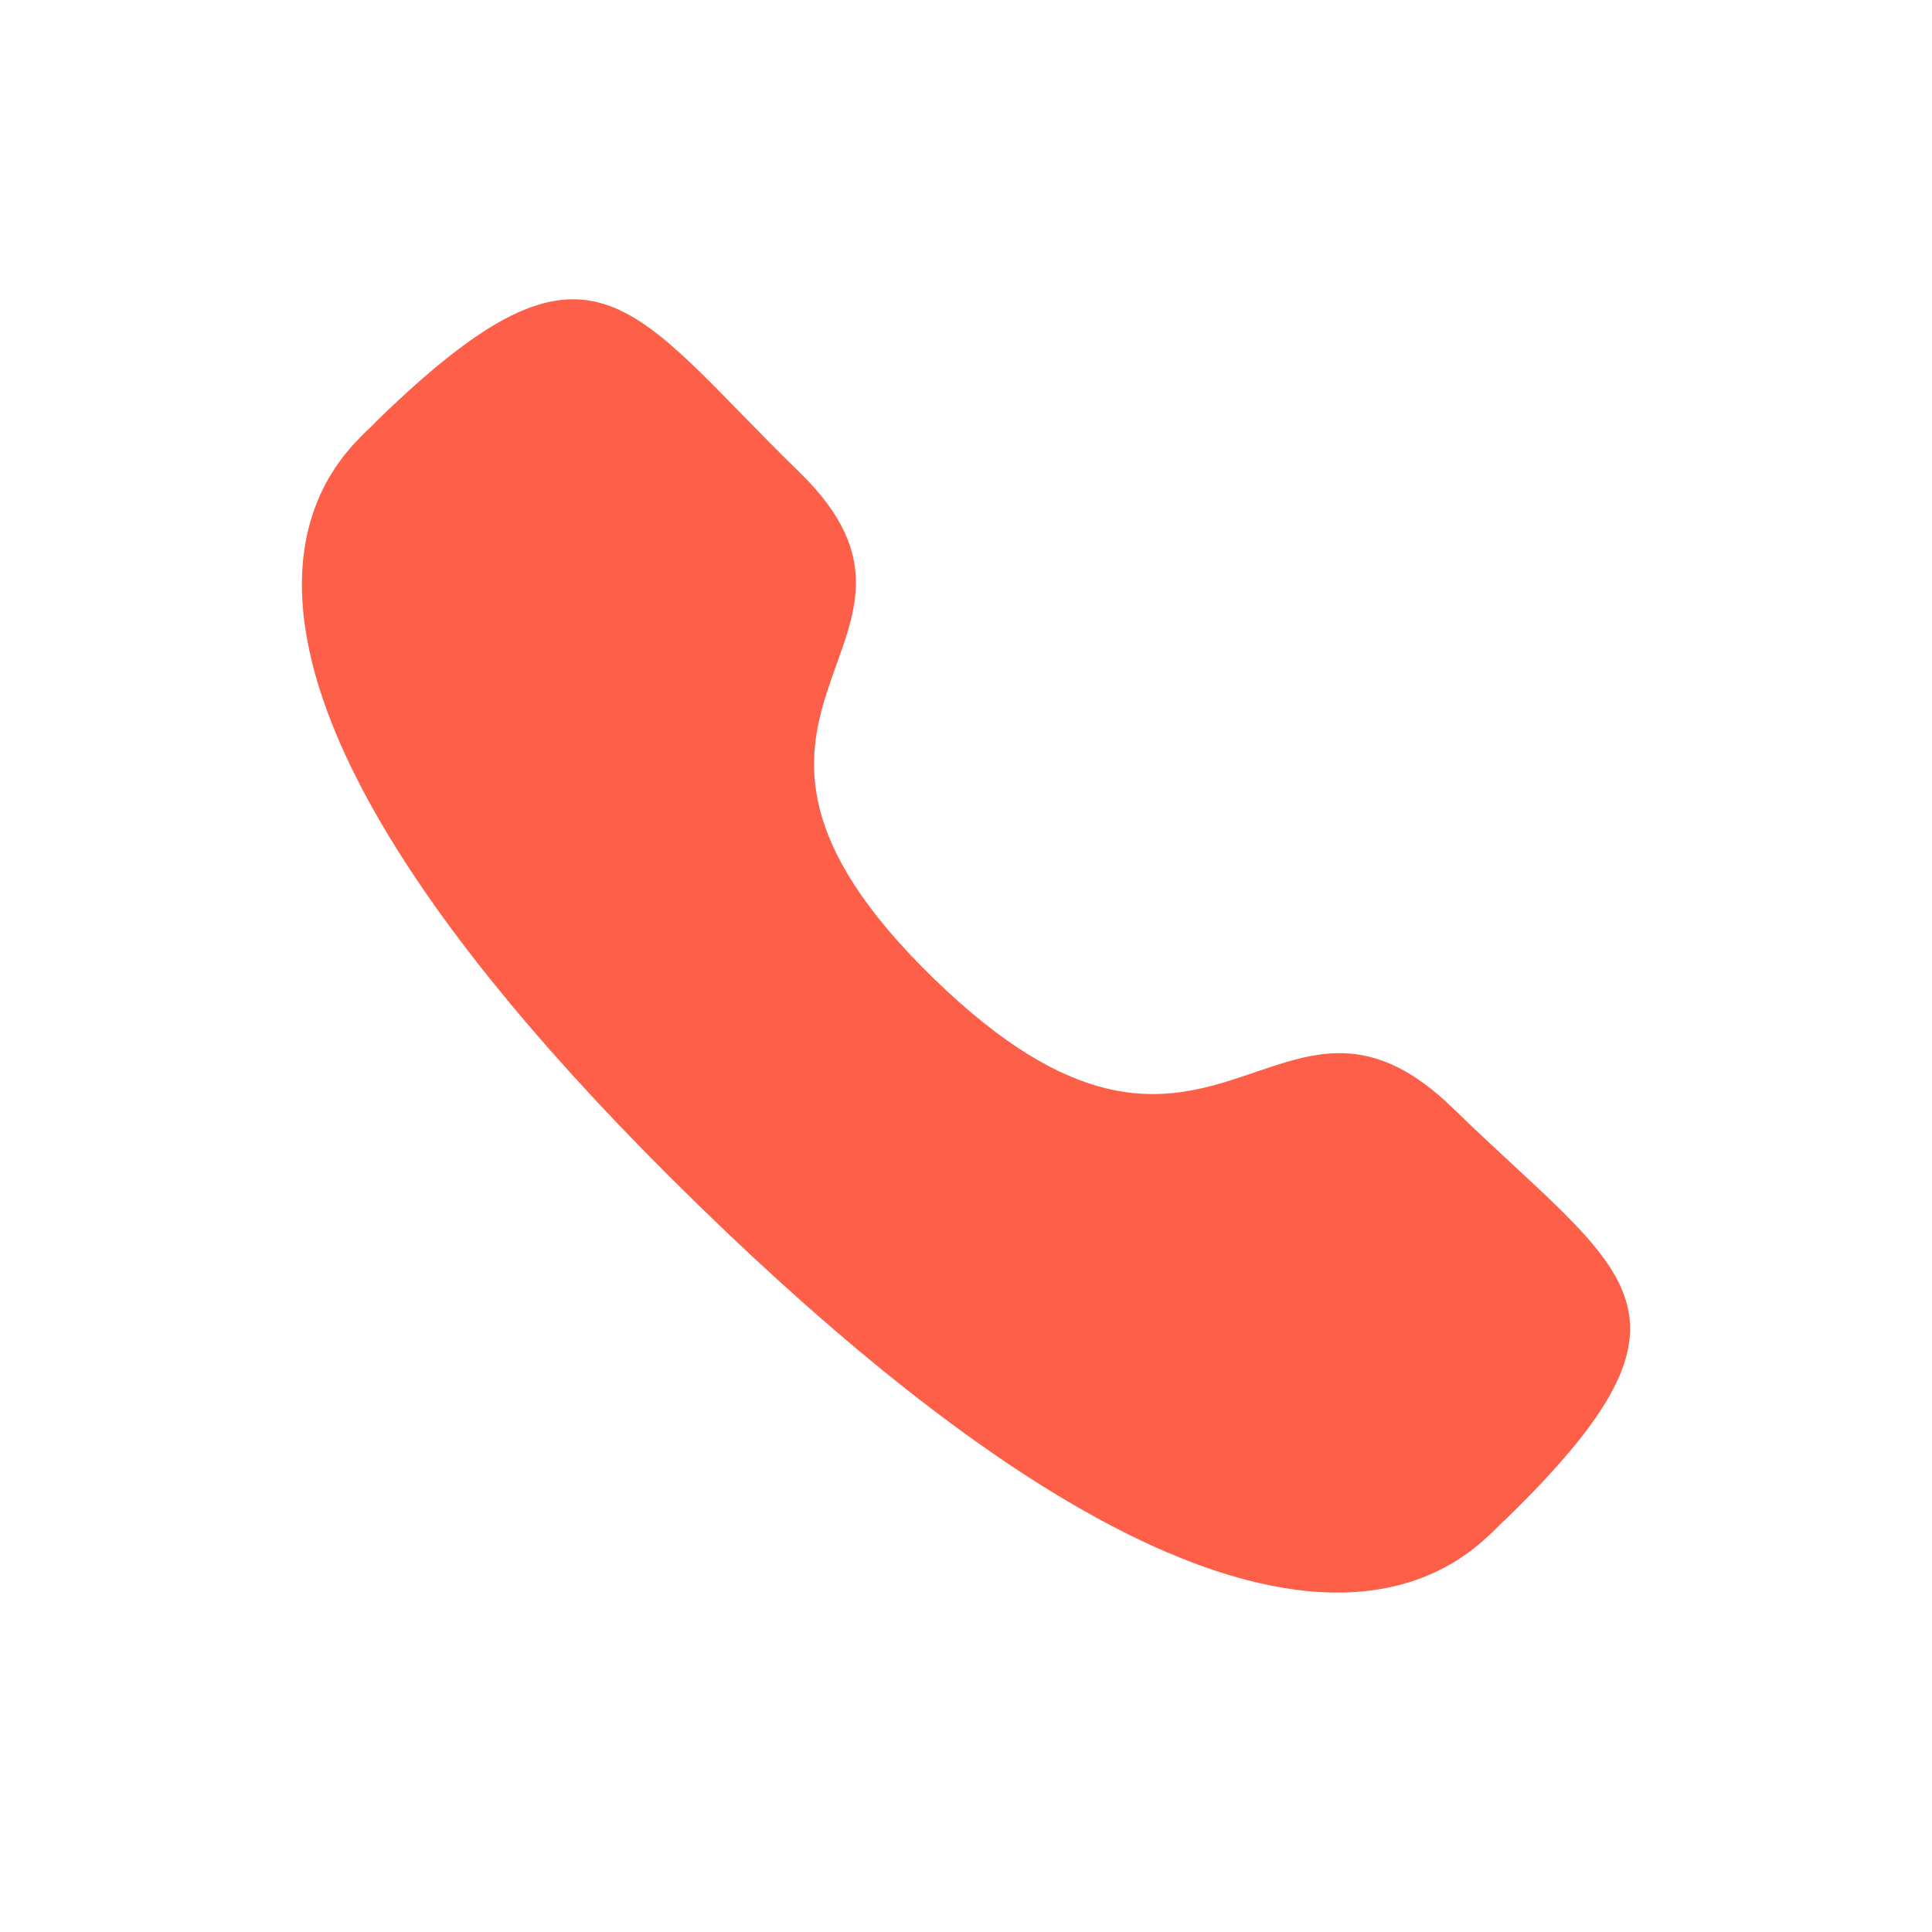 <svg width="32" height="32" viewBox="0 0 32 32" fill="none" xmlns="http://www.w3.org/2000/svg">
<path fill-rule="evenodd" clip-rule="evenodd" d="M15.458 16.2C20.077 20.696 21.125 15.495 24.066 18.356C26.901 21.116 28.53 21.669 24.938 25.166C24.488 25.518 21.629 29.754 11.582 19.974C1.534 10.193 5.882 7.406 6.244 6.968C9.844 3.462 10.403 5.058 13.238 7.818C16.179 10.68 10.839 11.704 15.458 16.2Z" fill="#FE5F49"/>
</svg>
